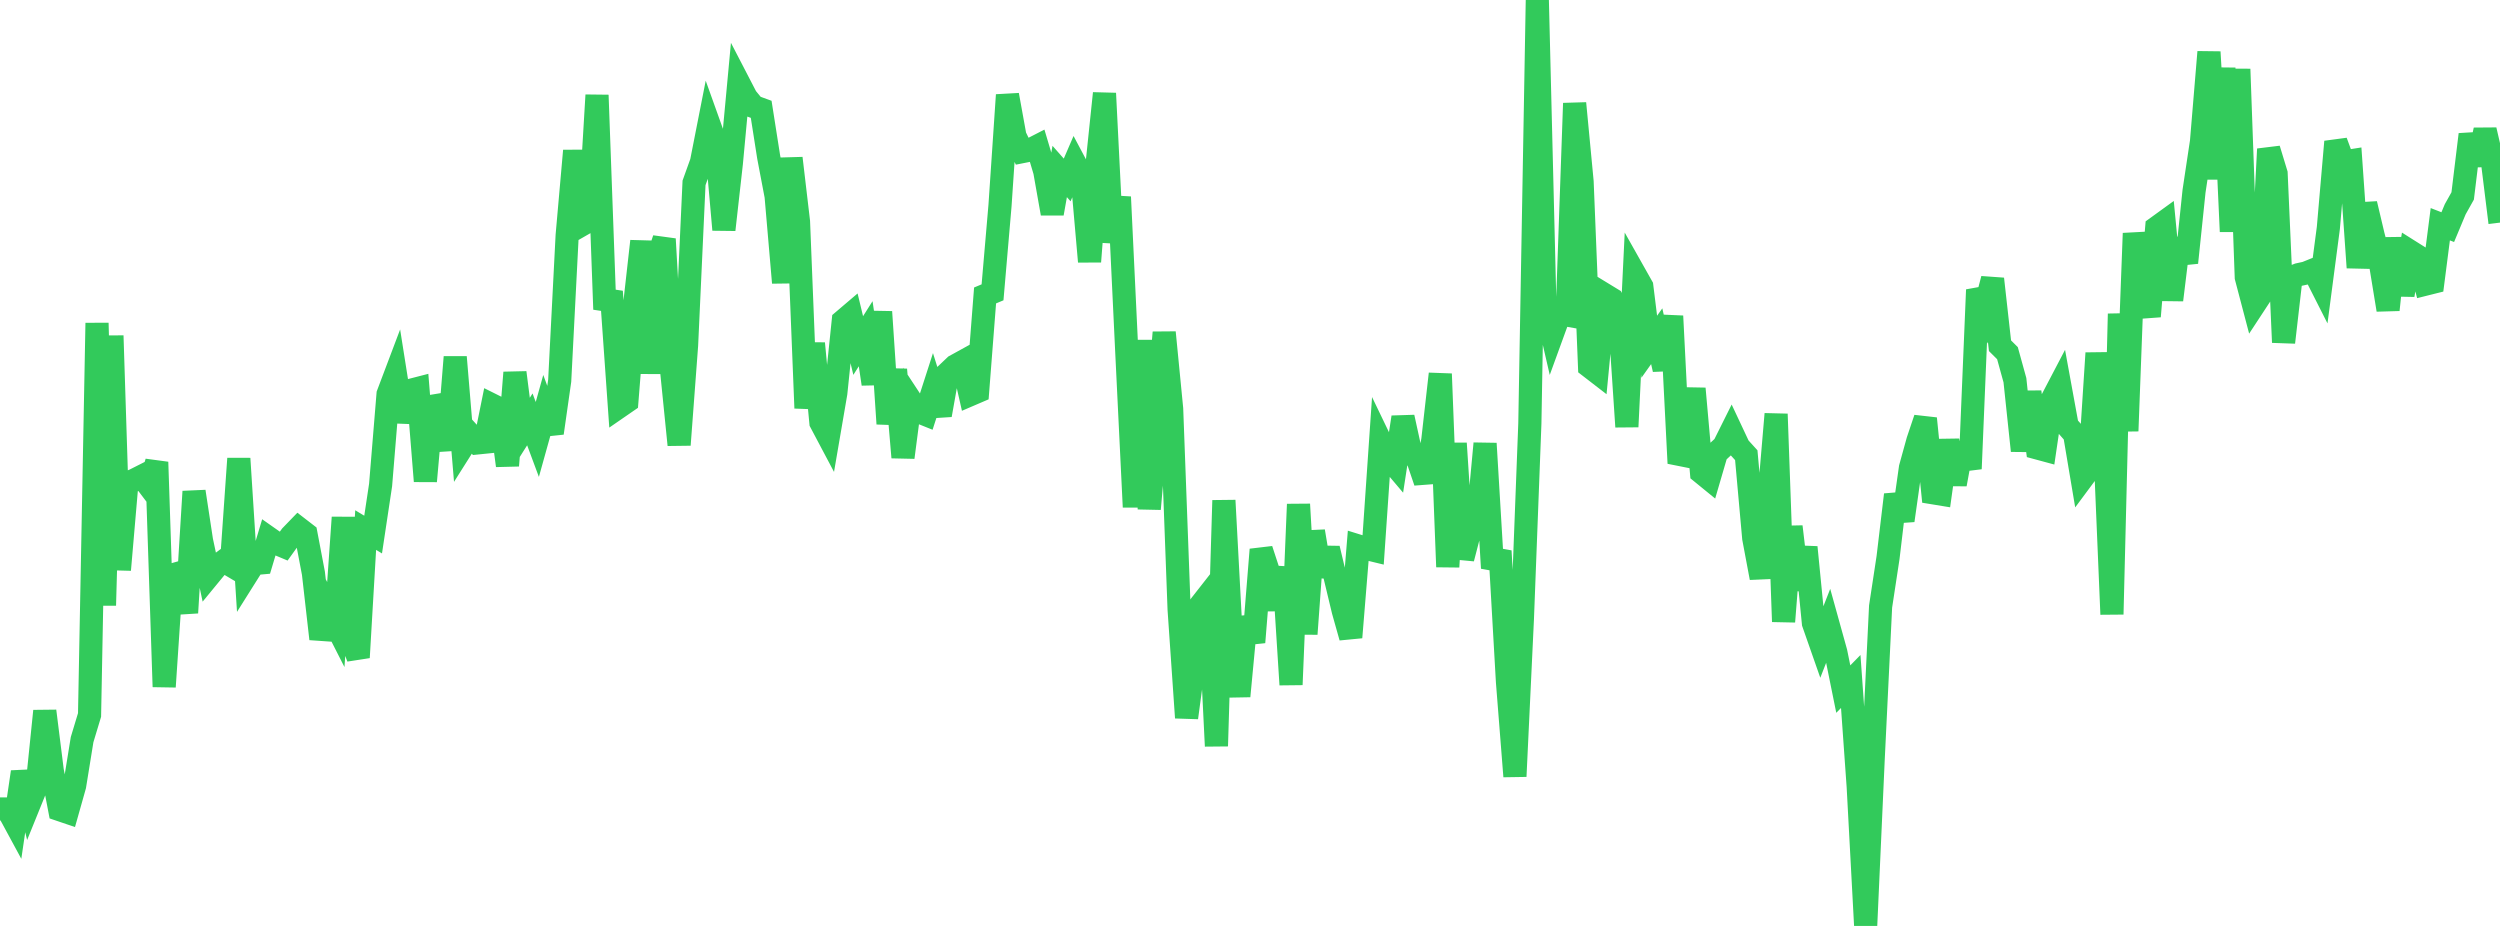 <?xml version="1.0" standalone="no"?>
<!DOCTYPE svg PUBLIC "-//W3C//DTD SVG 1.1//EN" "http://www.w3.org/Graphics/SVG/1.1/DTD/svg11.dtd">

<svg width="135" height="50" viewBox="0 0 135 50" preserveAspectRatio="none" 
  xmlns="http://www.w3.org/2000/svg"
  xmlns:xlink="http://www.w3.org/1999/xlink">


<polyline points="0.0, 43.684 0.403, 43.683 0.806, 44.427 1.209, 41.687 1.612, 43.333 2.015, 42.338 2.418, 38.397 2.821, 41.615 3.224, 43.72 3.627, 43.857 4.03, 42.429 4.433, 39.94 4.836, 38.607 5.239, 17.443 5.642, 32.693 6.045, 18.129 6.448, 30.771 6.851, 26.094 7.254, 25.928 7.657, 25.724 8.06, 26.256 8.463, 24.954 8.866, 37.086 9.269, 31.059 9.672, 30.945 10.075, 33.088 10.478, 26.543 10.881, 29.191 11.284, 31.089 11.687, 30.599 12.09, 30.299 12.493, 30.538 12.896, 24.763 13.299, 31.072 13.701, 30.433 14.104, 30.397 14.507, 29.049 14.91, 29.332 15.313, 29.501 15.716, 28.94 16.119, 28.523 16.522, 28.834 16.925, 30.956 17.328, 34.498 17.731, 32.934 18.134, 33.726 18.537, 27.943 18.94, 34.451 19.343, 35.502 19.746, 28.624 20.149, 28.867 20.552, 26.189 20.955, 21.284 21.358, 20.217 21.761, 22.764 22.164, 21.081 22.567, 20.977 22.97, 25.982 23.373, 21.457 23.776, 22.371 24.179, 24.286 24.582, 19.283 24.985, 24.11 25.388, 23.472 25.791, 23.917 26.194, 23.876 26.597, 21.884 27.0, 22.085 27.403, 25.142 27.806, 20.12 28.209, 23.283 28.612, 22.646 29.015, 23.73 29.418, 22.284 29.821, 23.383 30.224, 20.559 30.627, 12.703 31.03, 8.142 31.433, 12.129 31.836, 11.898 32.239, 5.137 32.642, 16.184 33.045, 16.244 33.448, 21.954 33.851, 21.676 34.254, 16.611 34.657, 13.026 35.06, 20.16 35.463, 14.091 35.866, 12.907 36.269, 20.027 36.672, 24.022 37.075, 18.641 37.478, 9.875 37.881, 8.751 38.284, 6.702 38.687, 7.827 39.09, 12.405 39.493, 8.816 39.896, 4.489 40.299, 5.266 40.701, 5.756 41.104, 5.903 41.507, 8.471 41.91, 10.589 42.313, 15.266 42.716, 8.544 43.119, 11.969 43.522, 22.038 43.925, 18.545 44.328, 22.811 44.731, 23.571 45.134, 21.221 45.537, 17.325 45.94, 16.982 46.343, 18.659 46.746, 18.021 47.149, 20.734 47.552, 16.84 47.955, 22.882 48.358, 19.959 48.761, 24.698 49.164, 21.603 49.567, 22.215 49.97, 22.377 50.373, 21.128 50.776, 22.41 51.179, 20.142 51.582, 19.759 51.985, 19.537 52.388, 21.312 52.791, 21.139 53.194, 15.954 53.597, 15.786 54.0, 11.103 54.403, 5.13 54.806, 7.352 55.209, 8.185 55.612, 8.105 56.015, 7.898 56.418, 9.253 56.821, 11.528 57.224, 9.26 57.627, 9.717 58.03, 8.784 58.433, 9.542 58.836, 14.127 59.239, 8.898 59.642, 5.041 60.045, 13.081 60.448, 10.637 60.851, 19.107 61.254, 27.38 61.657, 18.376 62.06, 27.483 62.463, 22.895 62.866, 17.952 63.269, 22.078 63.672, 32.905 64.075, 38.755 64.478, 35.757 64.881, 32.609 65.284, 32.095 65.687, 40.288 66.09, 27.023 66.493, 34.544 66.896, 37.592 67.299, 33.335 67.701, 34.681 68.104, 29.679 68.507, 30.909 68.91, 32.895 69.313, 30.644 69.716, 36.972 70.119, 27.231 70.522, 34.234 70.925, 28.691 71.328, 31.101 71.731, 29.62 72.134, 31.308 72.537, 32.985 72.94, 34.416 73.343, 29.484 73.746, 29.609 74.149, 29.707 74.552, 23.841 74.955, 24.678 75.358, 25.154 75.761, 22.531 76.164, 24.374 76.567, 24.838 76.97, 26.021 77.373, 23.759 77.776, 20.19 78.179, 30.61 78.582, 23.94 78.985, 30.157 79.388, 28.606 79.791, 28.273 80.194, 23.949 80.597, 30.676 81.0, 29.755 81.403, 36.816 81.806, 41.924 82.209, 33.417 82.612, 22.868 83.015, 0.0 83.418, 16.304 83.821, 18.05 84.224, 16.943 84.627, 17.014 85.03, 5.577 85.433, 9.81 85.836, 19.79 86.239, 20.101 86.642, 15.91 87.045, 16.156 87.448, 16.972 87.851, 23.045 88.254, 14.752 88.657, 15.467 89.06, 18.724 89.463, 18.156 89.866, 19.948 90.269, 17.069 90.672, 25.014 91.075, 24.167 91.478, 20.986 91.881, 25.512 92.284, 25.841 92.687, 24.462 93.09, 24.087 93.493, 23.279 93.896, 24.137 94.299, 24.581 94.701, 29.058 95.104, 31.203 95.507, 27.087 95.91, 22.358 96.313, 33.569 96.716, 28.44 97.119, 31.84 97.522, 29.553 97.925, 33.65 98.328, 34.801 98.731, 33.771 99.134, 35.222 99.537, 37.212 99.94, 36.8 100.343, 42.473 100.746, 50.0 101.149, 41.054 101.552, 32.752 101.955, 30.105 102.358, 26.716 102.761, 28.105 103.164, 25.258 103.567, 23.799 103.97, 22.601 104.373, 26.608 104.776, 26.674 105.179, 23.784 105.582, 26.15 105.985, 23.944 106.388, 25.314 106.791, 15.65 107.194, 16.608 107.597, 15.062 108.0, 18.67 108.403, 19.071 108.806, 20.531 109.209, 24.338 109.612, 21.165 110.015, 24.189 110.418, 24.298 110.821, 21.558 111.224, 20.789 111.627, 22.994 112.03, 23.451 112.433, 25.848 112.836, 25.305 113.239, 19.068 113.642, 23.554 114.045, 33.172 114.448, 16.947 114.851, 23.273 115.254, 12.6 115.657, 15.363 116.06, 17.082 116.463, 12.291 116.866, 11.999 117.269, 16.198 117.672, 12.901 118.075, 14.182 118.478, 10.323 118.881, 7.645 119.284, 2.808 119.687, 9.663 120.09, 3.677 120.493, 12.503 120.896, 3.733 121.299, 14.971 121.701, 16.5 122.104, 15.886 122.507, 8.05 122.91, 9.374 123.313, 18.488 123.716, 14.99 124.119, 14.832 124.522, 14.744 124.925, 14.581 125.328, 15.377 125.731, 12.309 126.134, 7.654 126.537, 8.748 126.94, 8.685 127.343, 14.448 127.746, 11.007 128.149, 12.711 128.552, 14.267 128.955, 16.731 129.358, 12.87 129.761, 15.93 130.164, 13.588 130.567, 13.842 130.97, 15.344 131.373, 15.243 131.776, 12.108 132.179, 12.265 132.582, 11.3 132.985, 10.58 133.388, 7.262 133.791, 8.896 134.194, 7.02 134.597, 8.766 135.0, 12.021" fill="none" stroke="#32ca5b" stroke-width="1.25"/>

</svg>